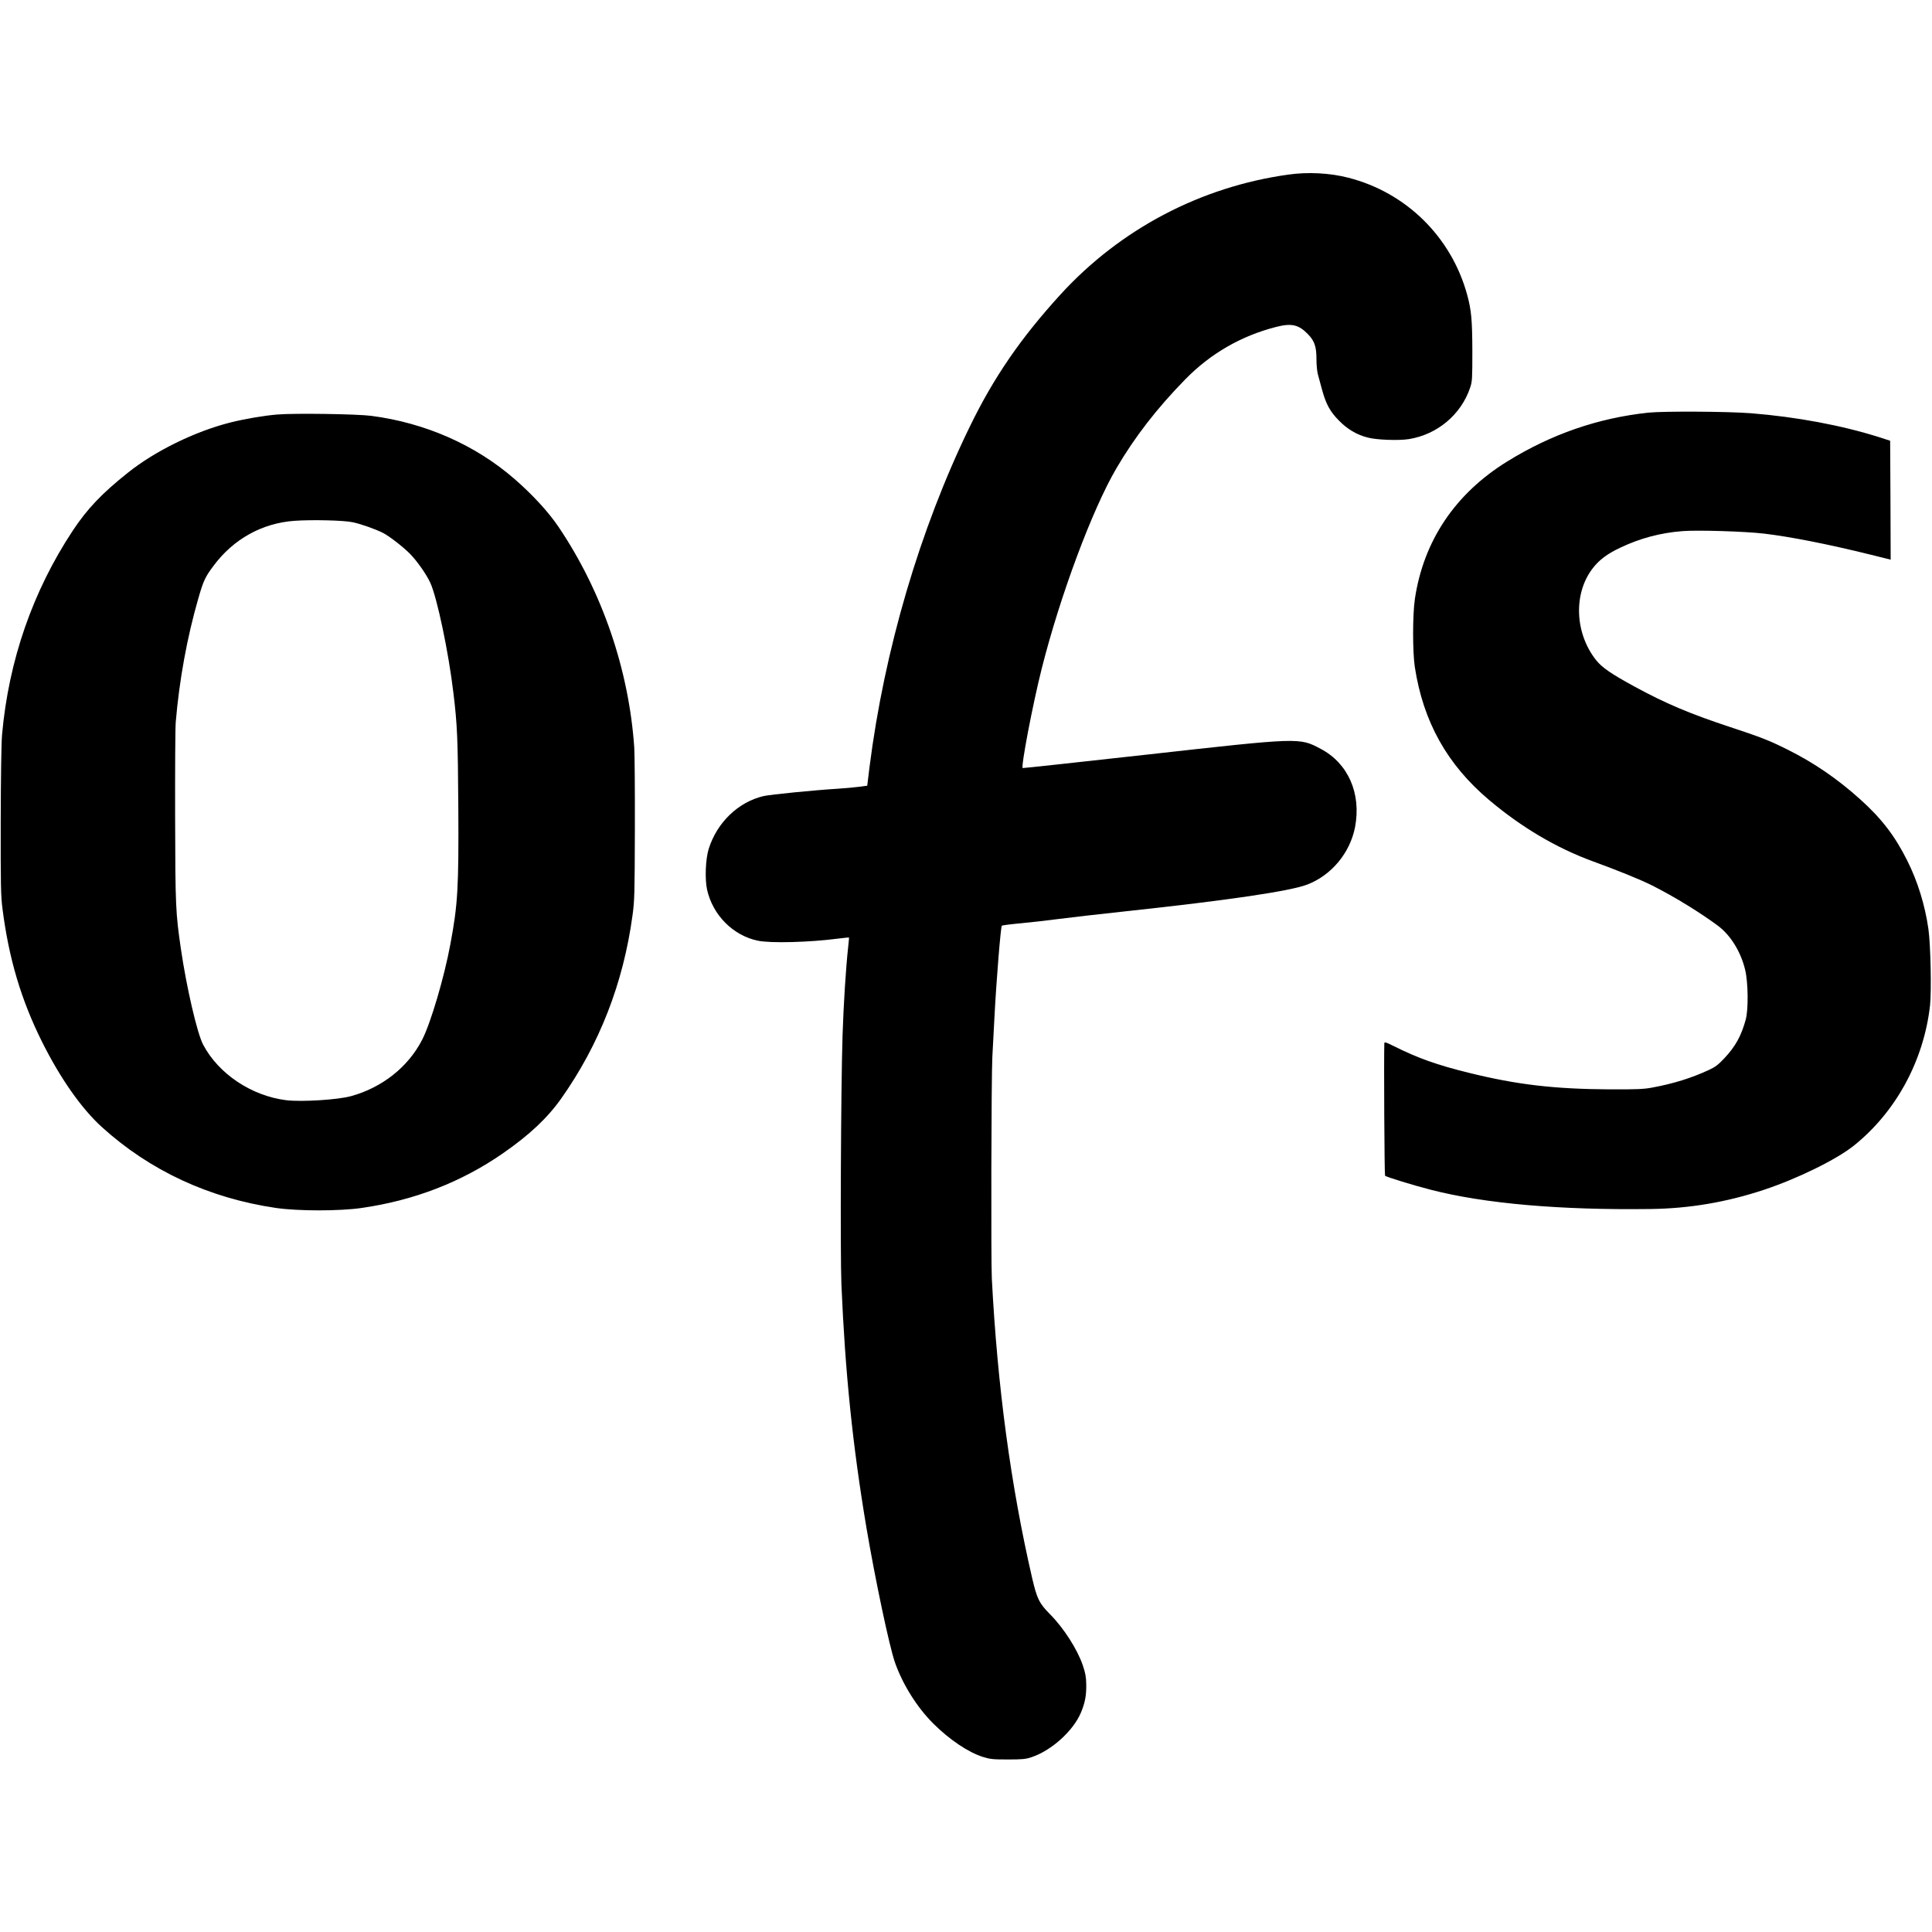 <svg version="1" xmlns="http://www.w3.org/2000/svg" width="2493.333" height="2493.333" viewBox="0 0 1870 1870"><path d="M1247 169c-84.9 11.8-162.6 52.7-220.5 116-38.5 42.2-64.7 80.2-88.1 128.5-48 98.7-82.4 215.5-96.8 329l-2.2 18-8.5 1.1c-4.6.6-13.6 1.4-19.9 1.8-22.7 1.4-65.1 5.6-71.8 7.1-24.5 5.7-45.1 25.4-53.2 51-3.1 9.8-3.9 29.4-1.6 39.7 5.5 24.5 25.1 44.3 49.1 49.3 12.2 2.6 50.1 1.6 77.5-2 5.8-.7 10.6-1.2 10.7-1.1.2.1-.2 4-.7 8.7-2.3 20.8-4.5 55.9-5.5 86.4-1.6 50.5-2.3 211.2-1.1 240.5 3.6 85 10.8 155.8 24.2 235.5 8.4 49.7 22.2 115.1 27.6 130.5 7.5 21.4 21.4 43.6 37.3 59.4 15.6 15.5 33.6 27.6 47.7 32.1 7.1 2.2 9.6 2.5 24.2 2.5 13.8 0 17.3-.3 22.7-2.1 19.4-6.3 40.8-25.6 48.2-43.4 3.9-9.4 5.2-16.2 5.1-26.5-.1-7.8-.7-11.2-3.3-19-5.2-15.4-18.4-36.1-31.8-49.6-10.5-10.6-12.6-15-17.3-35.1-20.7-89.7-33.6-185.5-39-289.8-.9-17.4-.5-195.6.5-214.5.3-5.8 1.3-23.6 2.1-39.5 1.8-34.7 6-86.6 7.1-87.5.4-.4 8.9-1.5 18.8-2.4 9.9-.9 26.1-2.8 36-4.1 9.9-1.3 39.4-4.7 65.5-7.5 98.8-10.6 159.1-19.5 175.5-25.9 23.4-9.1 41.3-30.7 46.1-55.7 6.1-32.4-6.7-61.6-33.3-75.6-20.8-11-19.5-11-168.3 5.6-65.7 7.3-119.8 13.2-120.1 13-1.9-1.1 9.7-61.9 18.5-96.7 17.9-70.7 48.8-153.5 72.1-193.3 17.7-30.3 39.3-58.2 66.8-86.3 24.5-25 54.2-42.1 88-50.7 14.9-3.8 21.8-2.2 30.9 7.3 6.1 6.3 8 11.9 8 23.6 0 5.6.6 12.1 1.3 14.7.7 2.5 2.4 9 3.9 14.4 3.9 14.5 7.8 21.8 16.6 30.7 8.1 8.3 17.2 13.7 27.8 16.4 8.3 2.3 30.3 3.1 39.9 1.5 27.5-4.4 50.6-23.8 59.3-49.9 2-6.1 2.1-8.3 2.1-35.5-.1-30.4-1-39.6-5.1-54.6-15.4-55.8-59-98.7-115-113-17.8-4.6-39.1-5.7-58-3z"/><path d="M1595.5 399.4c-48.7 5.2-93.9 20.8-136.7 47.3-50.3 31.1-80.9 76.7-89.3 132.9-2.3 15.4-2.3 51.2-.1 65.9 8.1 53.1 31.4 94.7 72 128.9 31.6 26.6 65 46.3 100.1 59.2 24.9 9.1 46.1 17.7 57.5 23.4 21.1 10.6 46.6 26.2 64 39.2 12 9 21.9 24.9 26.1 42.3 3 12.1 3.3 38.6.6 48.4-4.3 15.7-9.9 25.9-20.6 37.3-6 6.4-8.8 8.5-15 11.4-17.1 7.9-34.4 13.3-55.1 17.1-7.9 1.5-14.7 1.8-41 1.7-53.6-.3-89.6-4.5-136.2-16-30.9-7.6-49.4-14.2-73-26-7.4-3.7-8.8-4.1-8.9-2.6-.5 15.3.1 127.6.7 128.2 1.2 1.2 27.6 9.3 44 13.5 52 13.5 126 19.9 213.4 18.7 37.4-.5 73.1-6.6 109.1-18.5 32.6-10.8 70.1-29.2 87.1-42.7 40.8-32.6 67.8-82.2 73.9-135.8 1.5-13.8.6-58.9-1.6-74.2-3.3-23-10.4-46-20.4-65.9-11.9-23.9-25-41-45.8-59.6-22-19.8-44.7-35.3-70.2-48-17.8-8.9-25.8-12-56.1-22-38.2-12.6-62.3-22.8-92-39-22.4-12.2-31.4-18.4-37-25.4-20.6-25.8-22.3-64-3.8-88.5 6.4-8.5 14.3-14.5 27.3-20.6 19-9 38.4-14.2 59.7-15.9 14.4-1.2 60.6.2 79.3 2.4 25.3 3 61.5 10.1 103.2 20.4l19.3 4.8-.2-57.5-.3-57.6-10.5-3.4c-36.3-11.5-80.1-19.7-124-23.2-22.8-1.8-84.6-2.1-99.5-.6zM268.5 401.2c-13.3 1.1-31.3 4.2-45.8 7.8-34.2 8.7-72.6 27.5-99 48.6-25.1 20-39.3 34.9-53.2 55.9C31.7 572.2 8.4 639.3 2 711c-.7 7.6-1.2 40.3-1.3 83.5-.1 62.6.1 72.7 1.7 85 6.1 48.1 18 88.1 38.2 128.7 17.7 35.5 38.2 64.7 57.9 82.6 46.6 42.3 103.9 68.9 168.7 78.4 21.5 3.1 61.4 3.1 82.8 0 50.8-7.3 96.6-25 136.8-52.9 25.8-17.9 43.2-34.3 56.6-53.3 36.8-52.2 59.9-111.4 68.8-176.9 2-14.5 2.1-20.4 2.3-83.6.1-37.4-.2-73-.6-79-5.2-75.3-31-150.8-73.2-213.4-9.6-14.3-25.2-31.3-42.7-46.5-37.8-32.9-86.3-54.3-138.6-61.1-13.8-1.8-74.3-2.7-90.9-1.3zm73 104.3c8 1.7 21.8 6.6 29.2 10.3 6.2 3.2 19.2 13.3 26 20.1 6.9 7 16 19.9 19.8 28.2 6.6 14.5 17.7 67.1 22.4 106.9 3.7 30.6 4.3 44.2 4.7 109.5.5 78.9-.5 95.1-7.7 133.5-5.9 31.9-19.1 76.6-27.3 92.4-13.5 26.3-38.6 46.2-68.6 54.5-12.7 3.6-48.2 5.8-63 4-33.6-4.2-65.5-25.5-80.4-53.8-5.8-11-16.1-55.6-21.5-92.6-5.1-35-5.4-41.1-5.6-127.5-.1-44.8.1-86.2.6-92 3.4-40.5 11-82.3 21.9-119.9 4.8-16.8 6.7-20.9 14.8-31.6 19.1-25.7 47-41.2 78.2-43.4 16.9-1.2 48-.5 56.5 1.4z"/></svg>